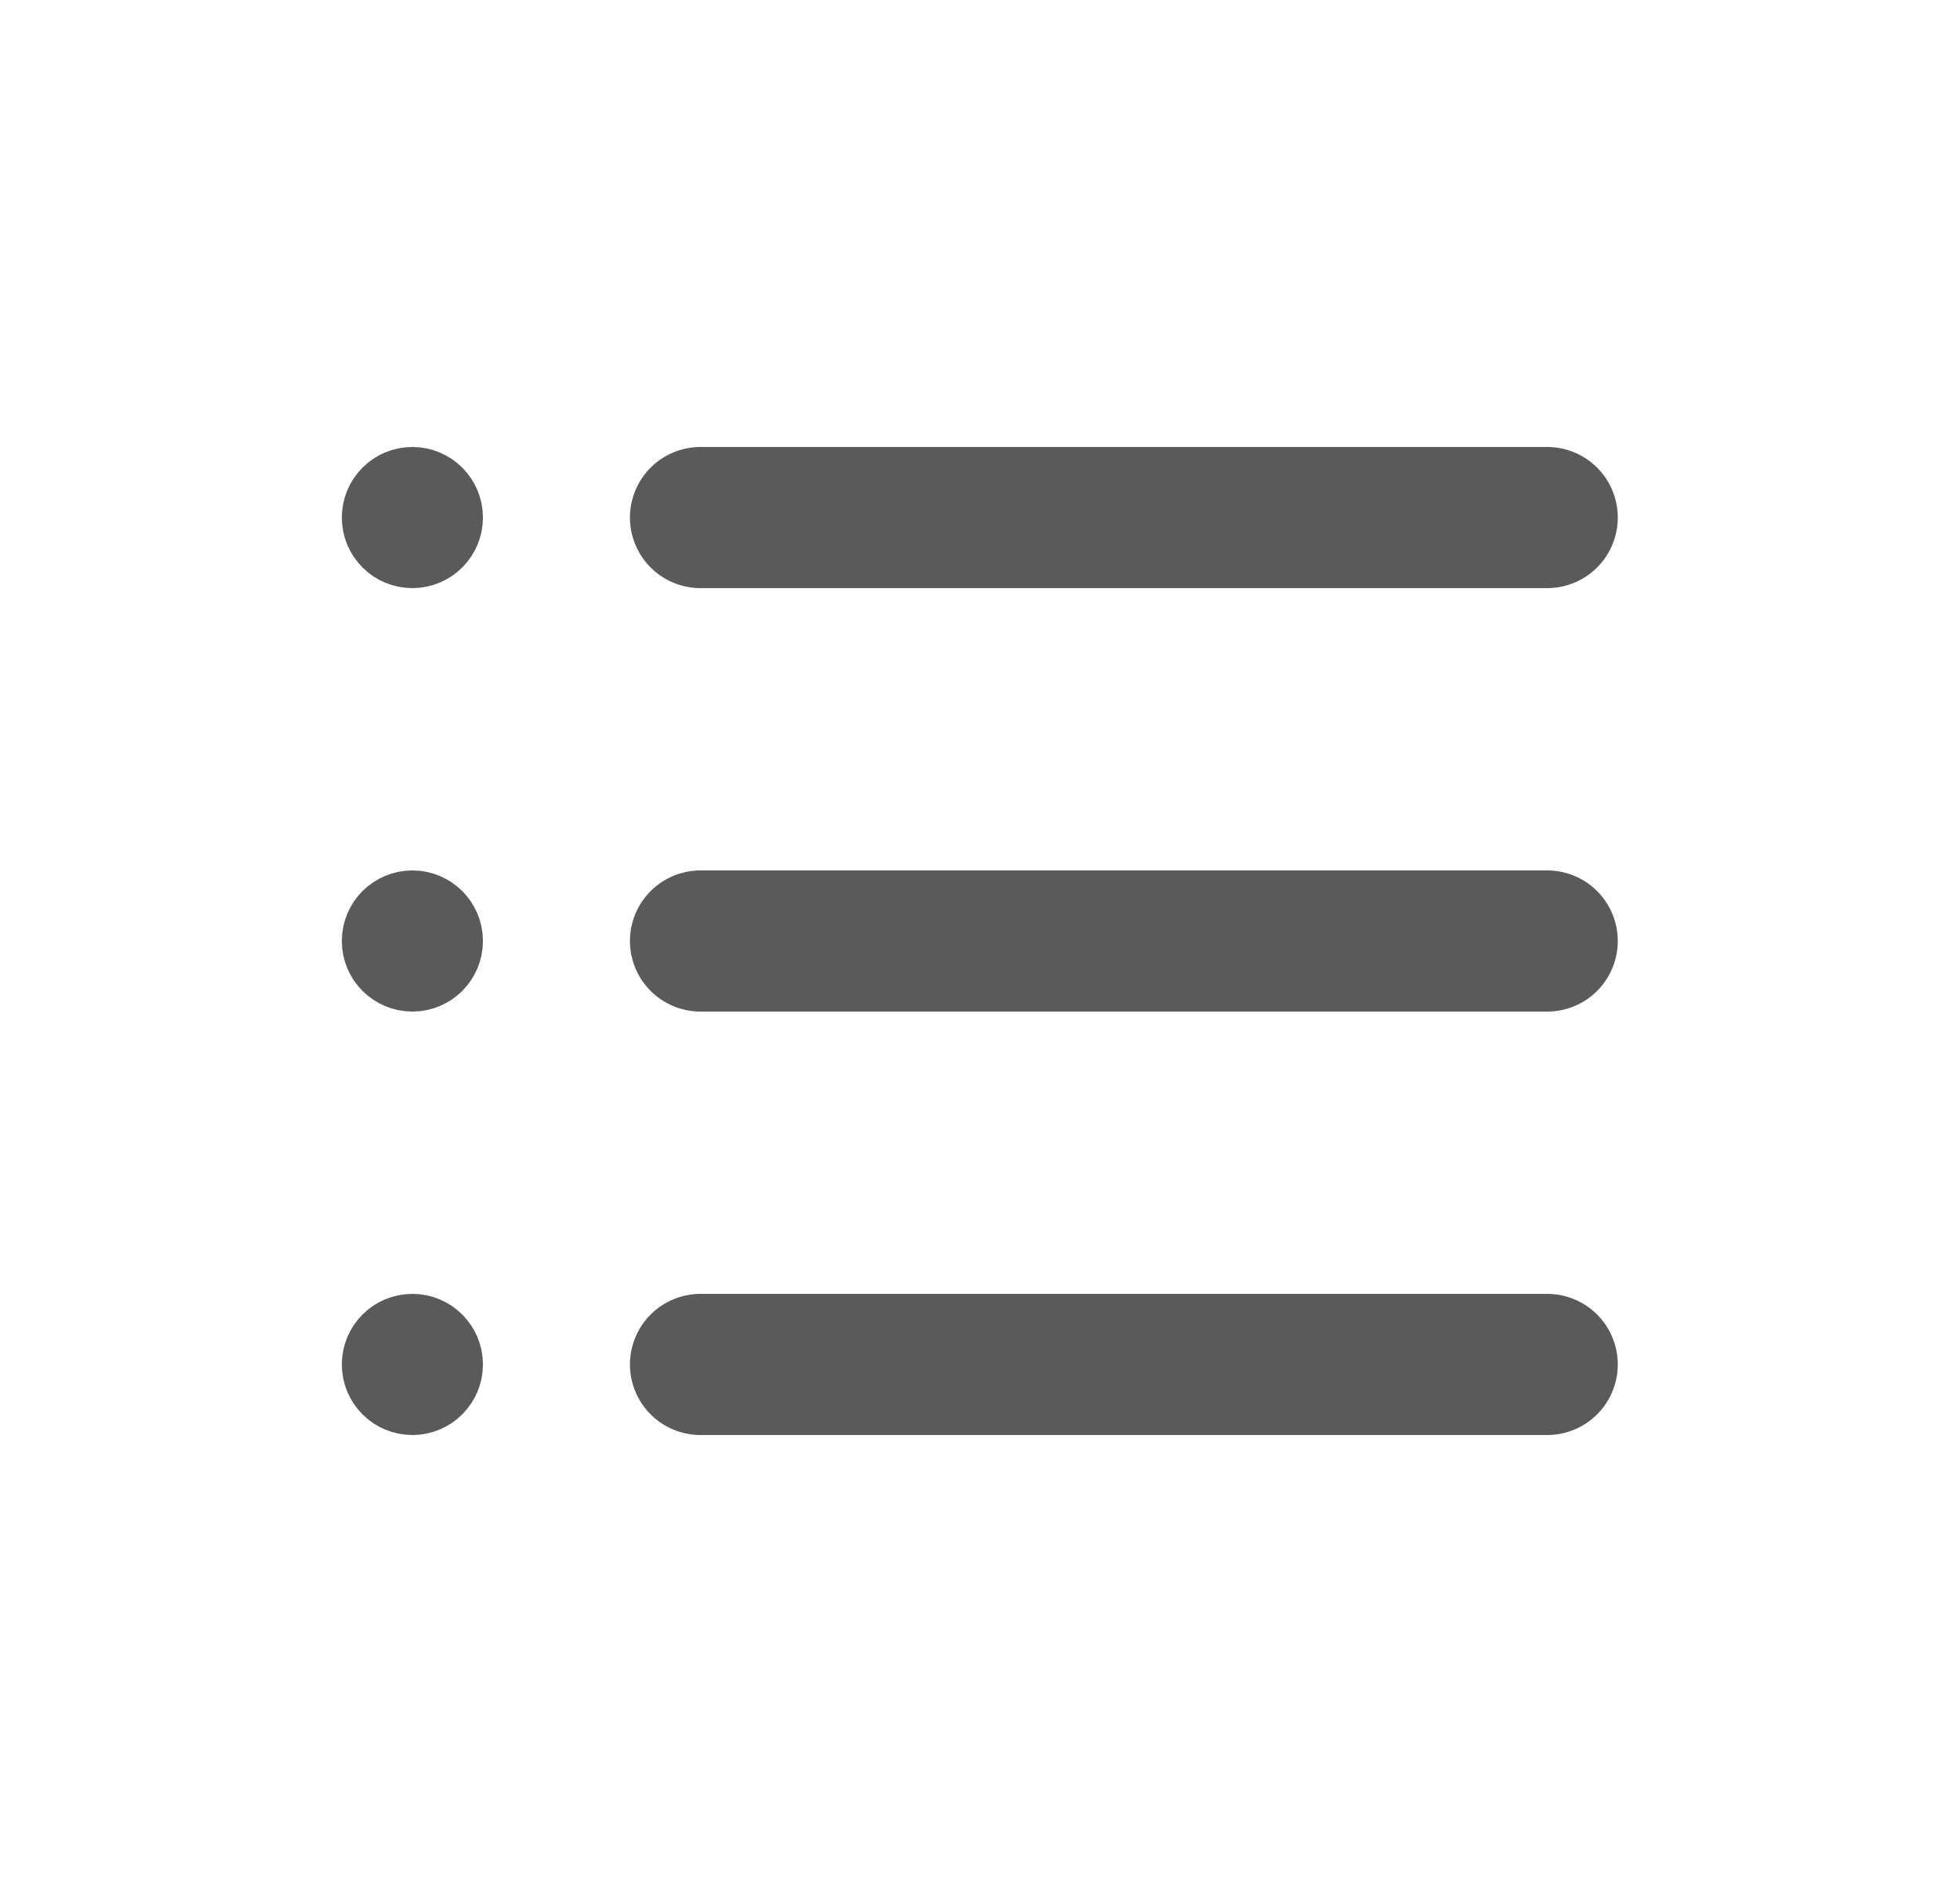 <svg xmlns="http://www.w3.org/2000/svg" width="25" height="24" viewBox="0 0 25 24" fill="none">
<circle cx="5.26" cy="17.4" r="0.45" fill="#5A5A5A" stroke="#5A5A5A" stroke-width="0.9"/>
<circle cx="5.26" cy="12" r="0.45" fill="#5A5A5A" stroke="#5A5A5A" stroke-width="0.9"/>
<circle cx="5.26" cy="6.6" r="0.45" fill="#5A5A5A" stroke="#5A5A5A" stroke-width="0.9"/>
<line x1="8.935" y1="6.6" x2="19.735" y2="6.6" stroke="#5A5A5A" stroke-width="1.8" stroke-linecap="round"/>
<line x1="8.935" y1="12" x2="19.735" y2="12" stroke="#5A5A5A" stroke-width="1.8" stroke-linecap="round"/>
<line x1="8.935" y1="17.4" x2="19.735" y2="17.4" stroke="#5A5A5A" stroke-width="1.8" stroke-linecap="round"/>
</svg>